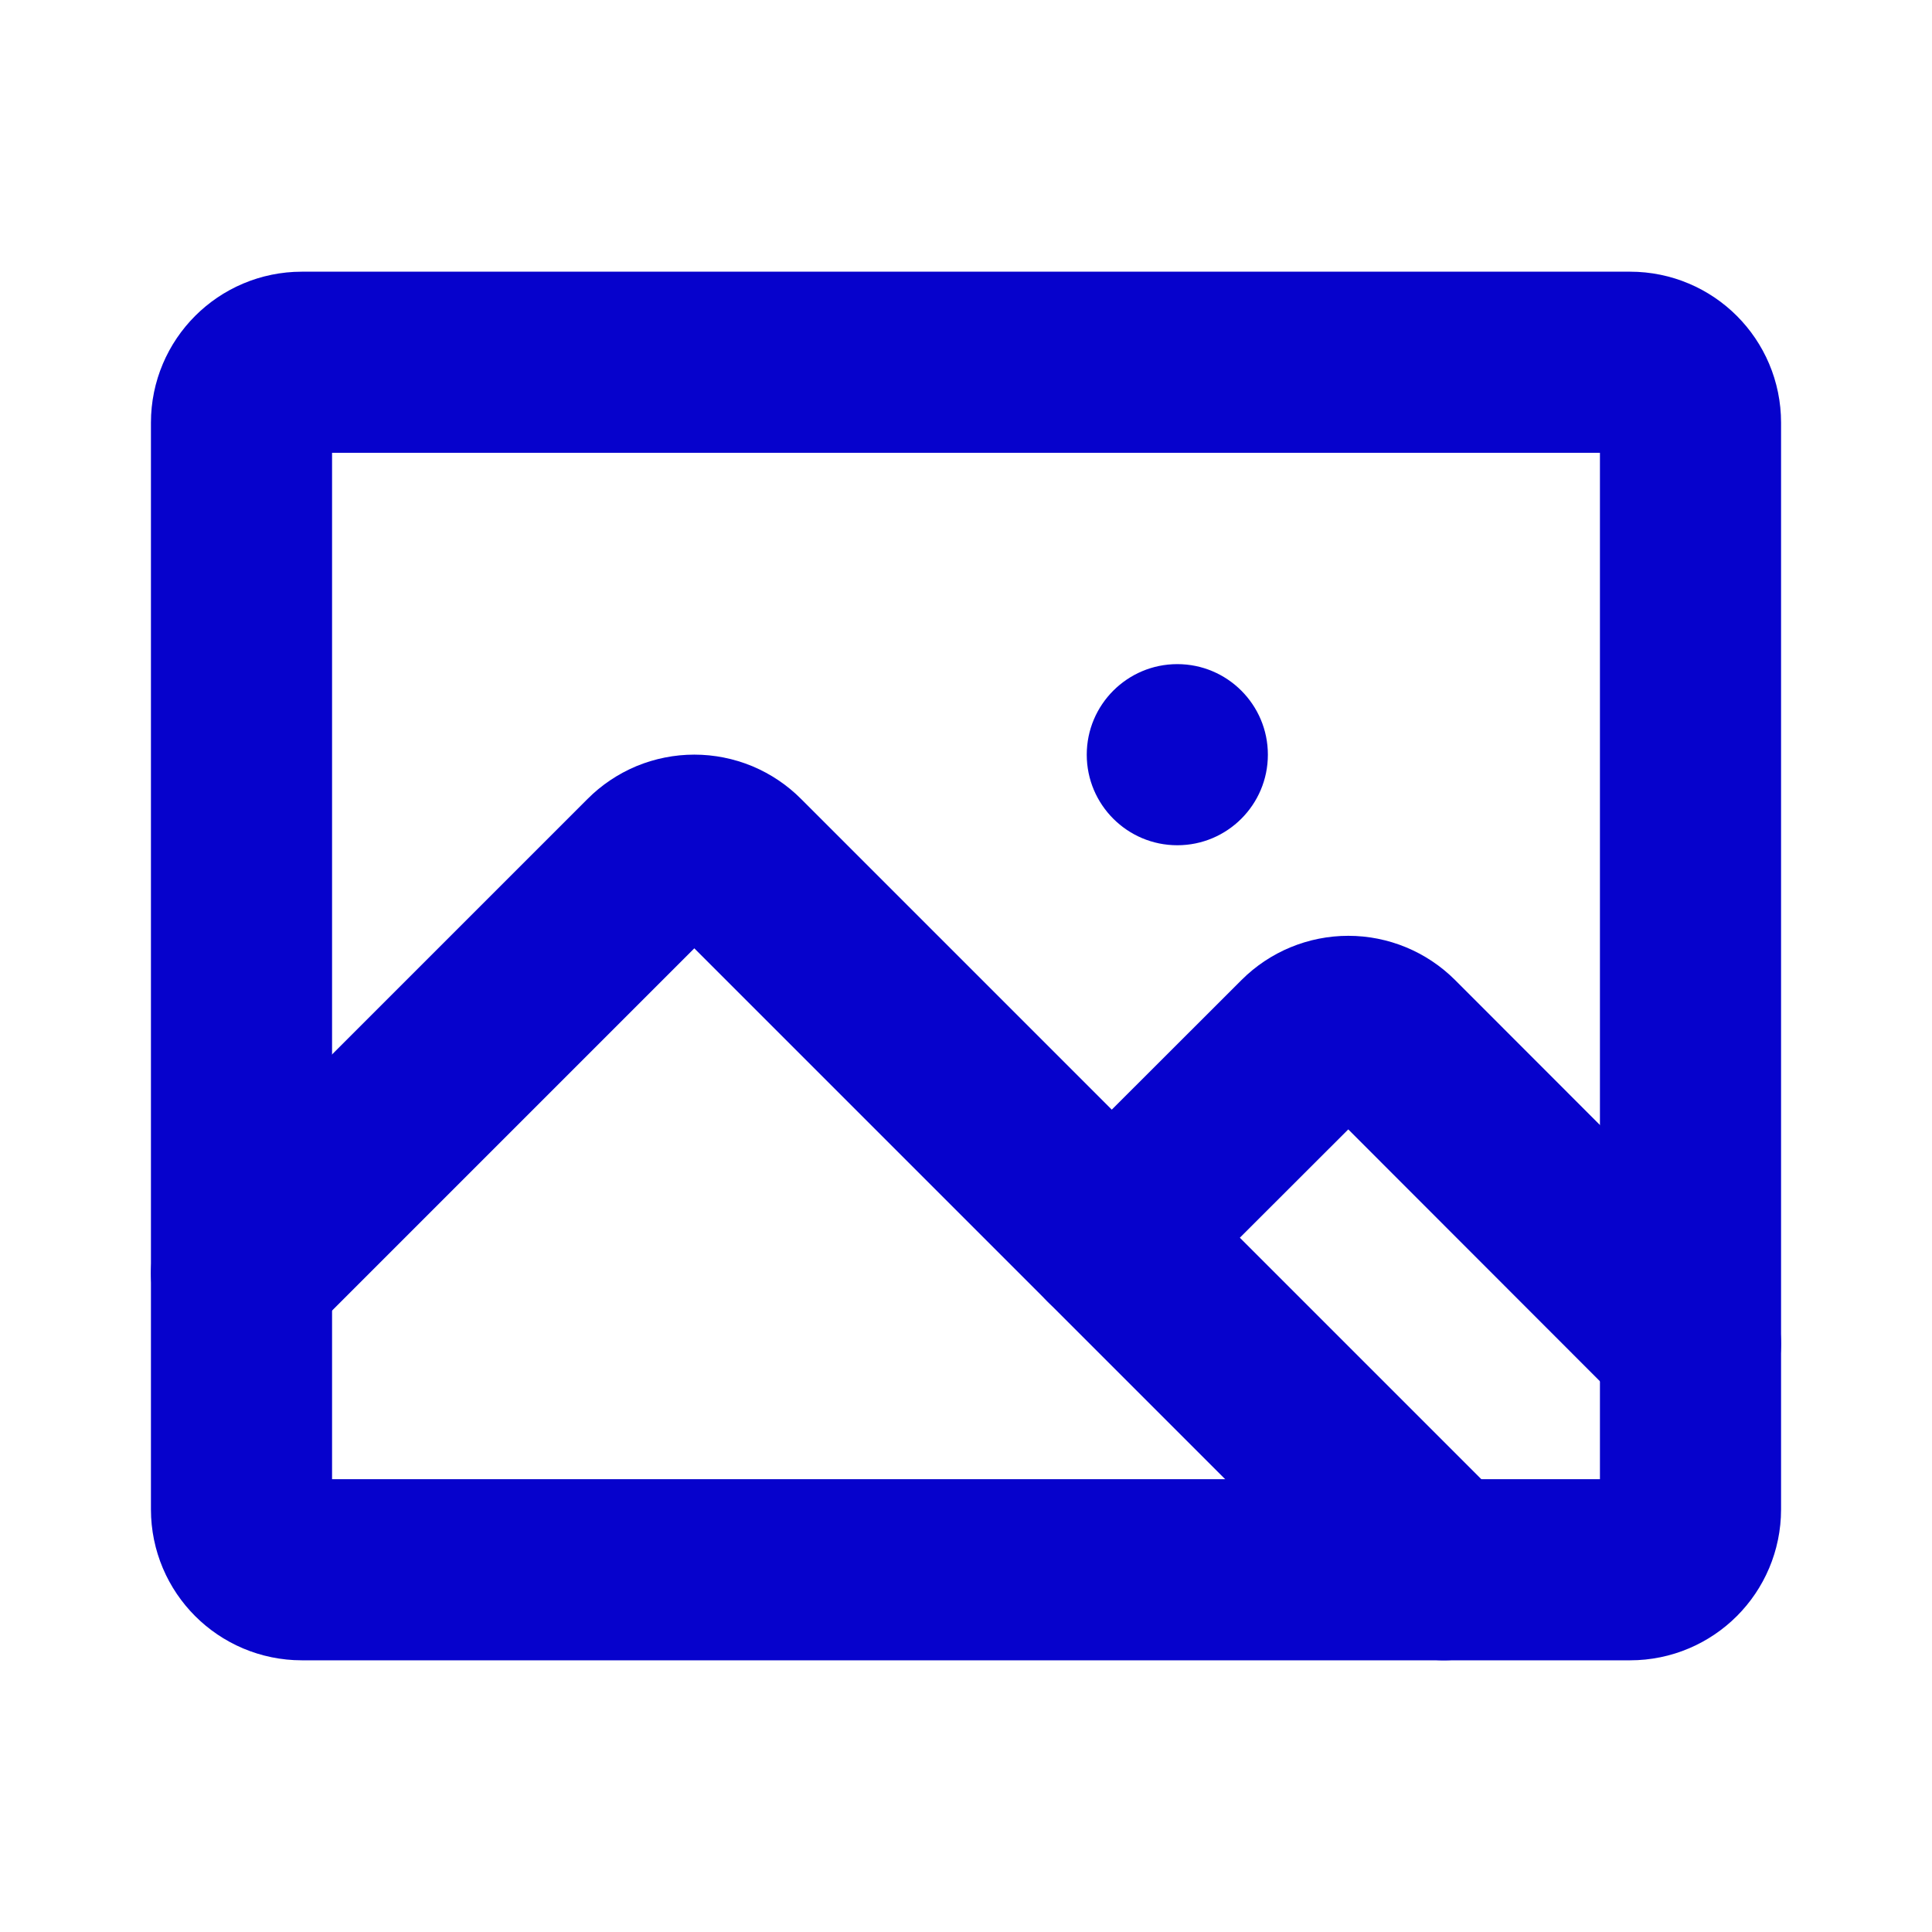 <svg width="32" height="32" viewBox="0 0 32 32" fill="none" xmlns="http://www.w3.org/2000/svg">
<g clip-path="url(#clip0_87_4115)">
<path d="M27 6H5C4.448 6 4 6.448 4 7V25C4 25.552 4.448 26 5 26H27C27.552 26 28 25.552 28 25V7C28 6.448 27.552 6 27 6Z" stroke="#0602CC" stroke-width="3" stroke-linecap="round" stroke-linejoin="round"/>
<path d="M19.5 14C20.328 14 21 13.328 21 12.5C21 11.672 20.328 11 19.5 11C18.672 11 18 11.672 18 12.5C18 13.328 18.672 14 19.5 14Z" fill="#0602CC"/>
<path d="M18.414 20.5L21.625 17.292C21.812 17.105 22.067 17 22.332 17C22.597 17 22.851 17.105 23.039 17.292L28 22.257" stroke="#0602CC" stroke-width="3" stroke-linecap="round" stroke-linejoin="round"/>
<path d="M4 21.086L10.793 14.293C10.885 14.2 10.996 14.126 11.117 14.075C11.239 14.025 11.369 13.999 11.5 13.999C11.631 13.999 11.761 14.025 11.883 14.075C12.004 14.126 12.115 14.2 12.207 14.293L23.914 26" stroke="#0602CC" stroke-width="3" stroke-linecap="round" stroke-linejoin="round"/>
</g>
<defs>
<clipPath id="clip0_87_4115">
<rect width="32" height="32" fill="white"/>
</clipPath>
</defs>
</svg>
